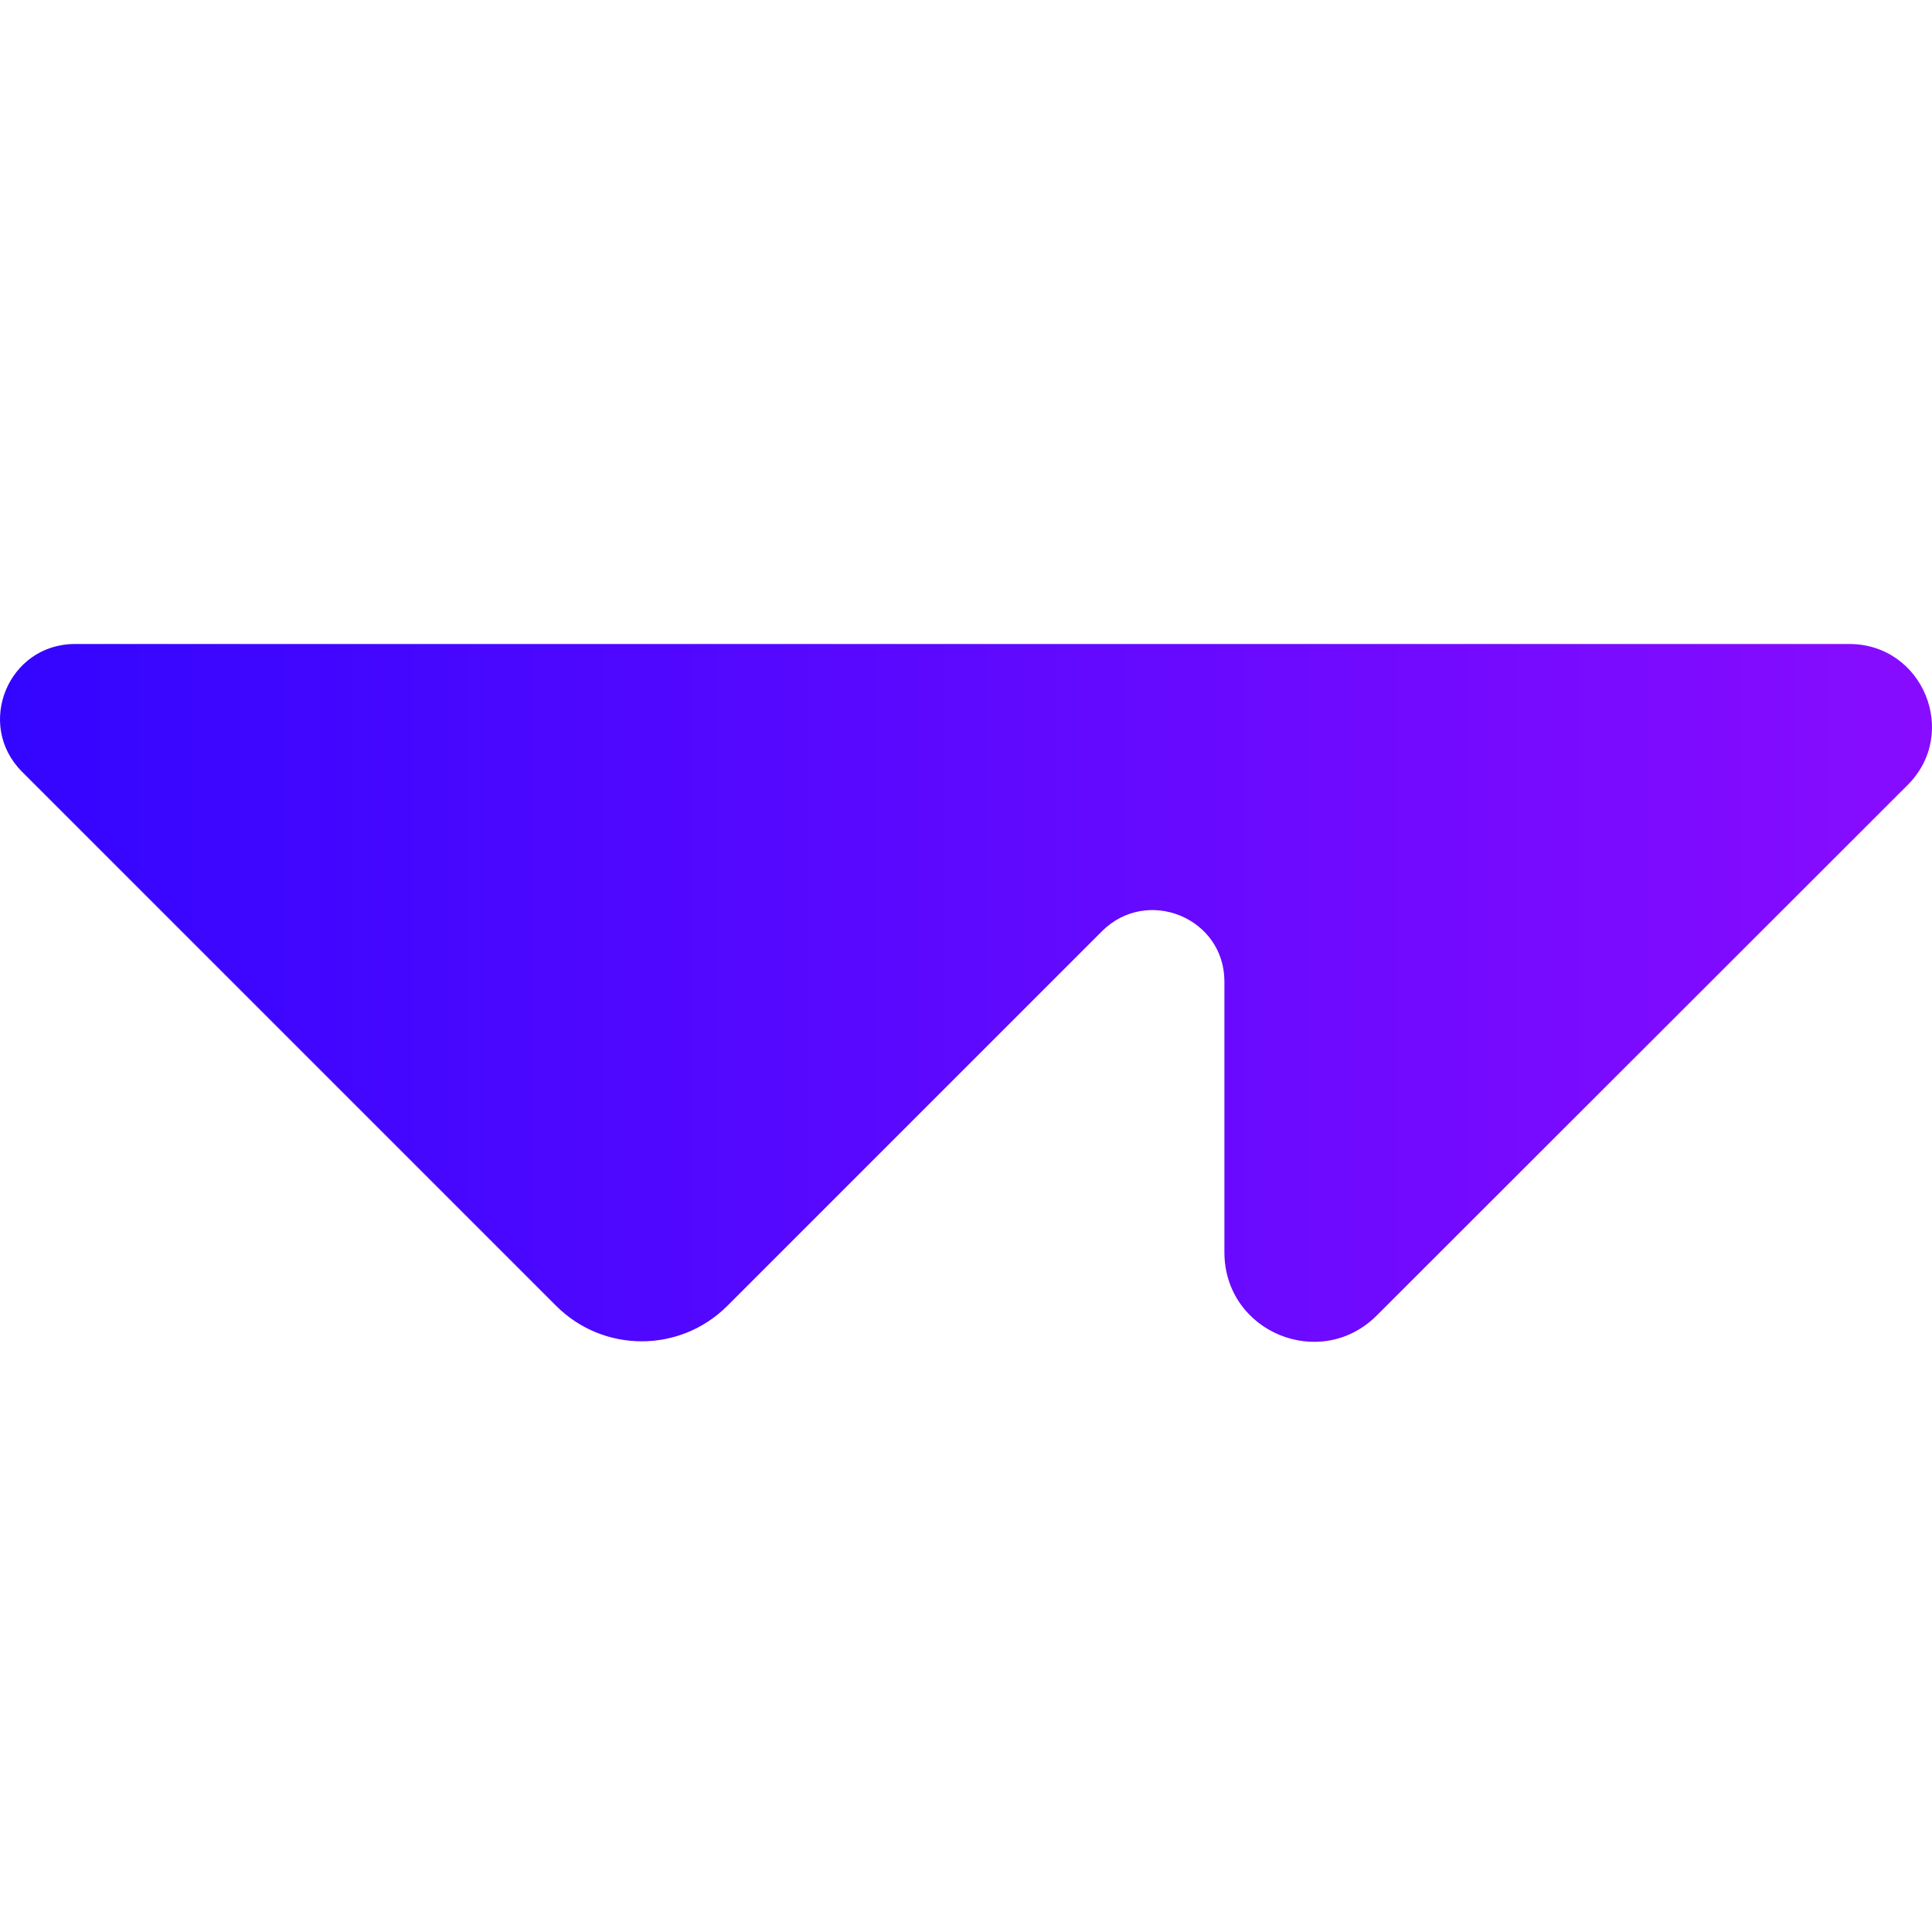 <svg width="24" height="24" viewBox="0 0 24 24" fill="none" xmlns="http://www.w3.org/2000/svg">
<path d="M17.256 8H15.21H0.931C0.103 8 -0.312 9.001 0.275 9.588L6.909 16.222C7.496 16.809 8.448 16.809 9.035 16.222L13.691 11.566C14.253 11.009 15.21 11.403 15.21 12.192V15.556C15.21 16.547 16.403 17.041 17.104 16.34L23.698 9.751C24.344 9.105 23.885 8 22.973 8H17.256Z" fill="url(#paint0_linear_39_717)"/>
<defs>
<linearGradient id="paint0_linear_39_717" x1="-0.001" y1="12.336" x2="24" y2="12.336" gradientUnits="userSpaceOnUse">
<stop stop-color="#3305FF"/>
<stop offset="1" stop-color="#880CFF"/>
</linearGradient>
</defs>
</svg>
